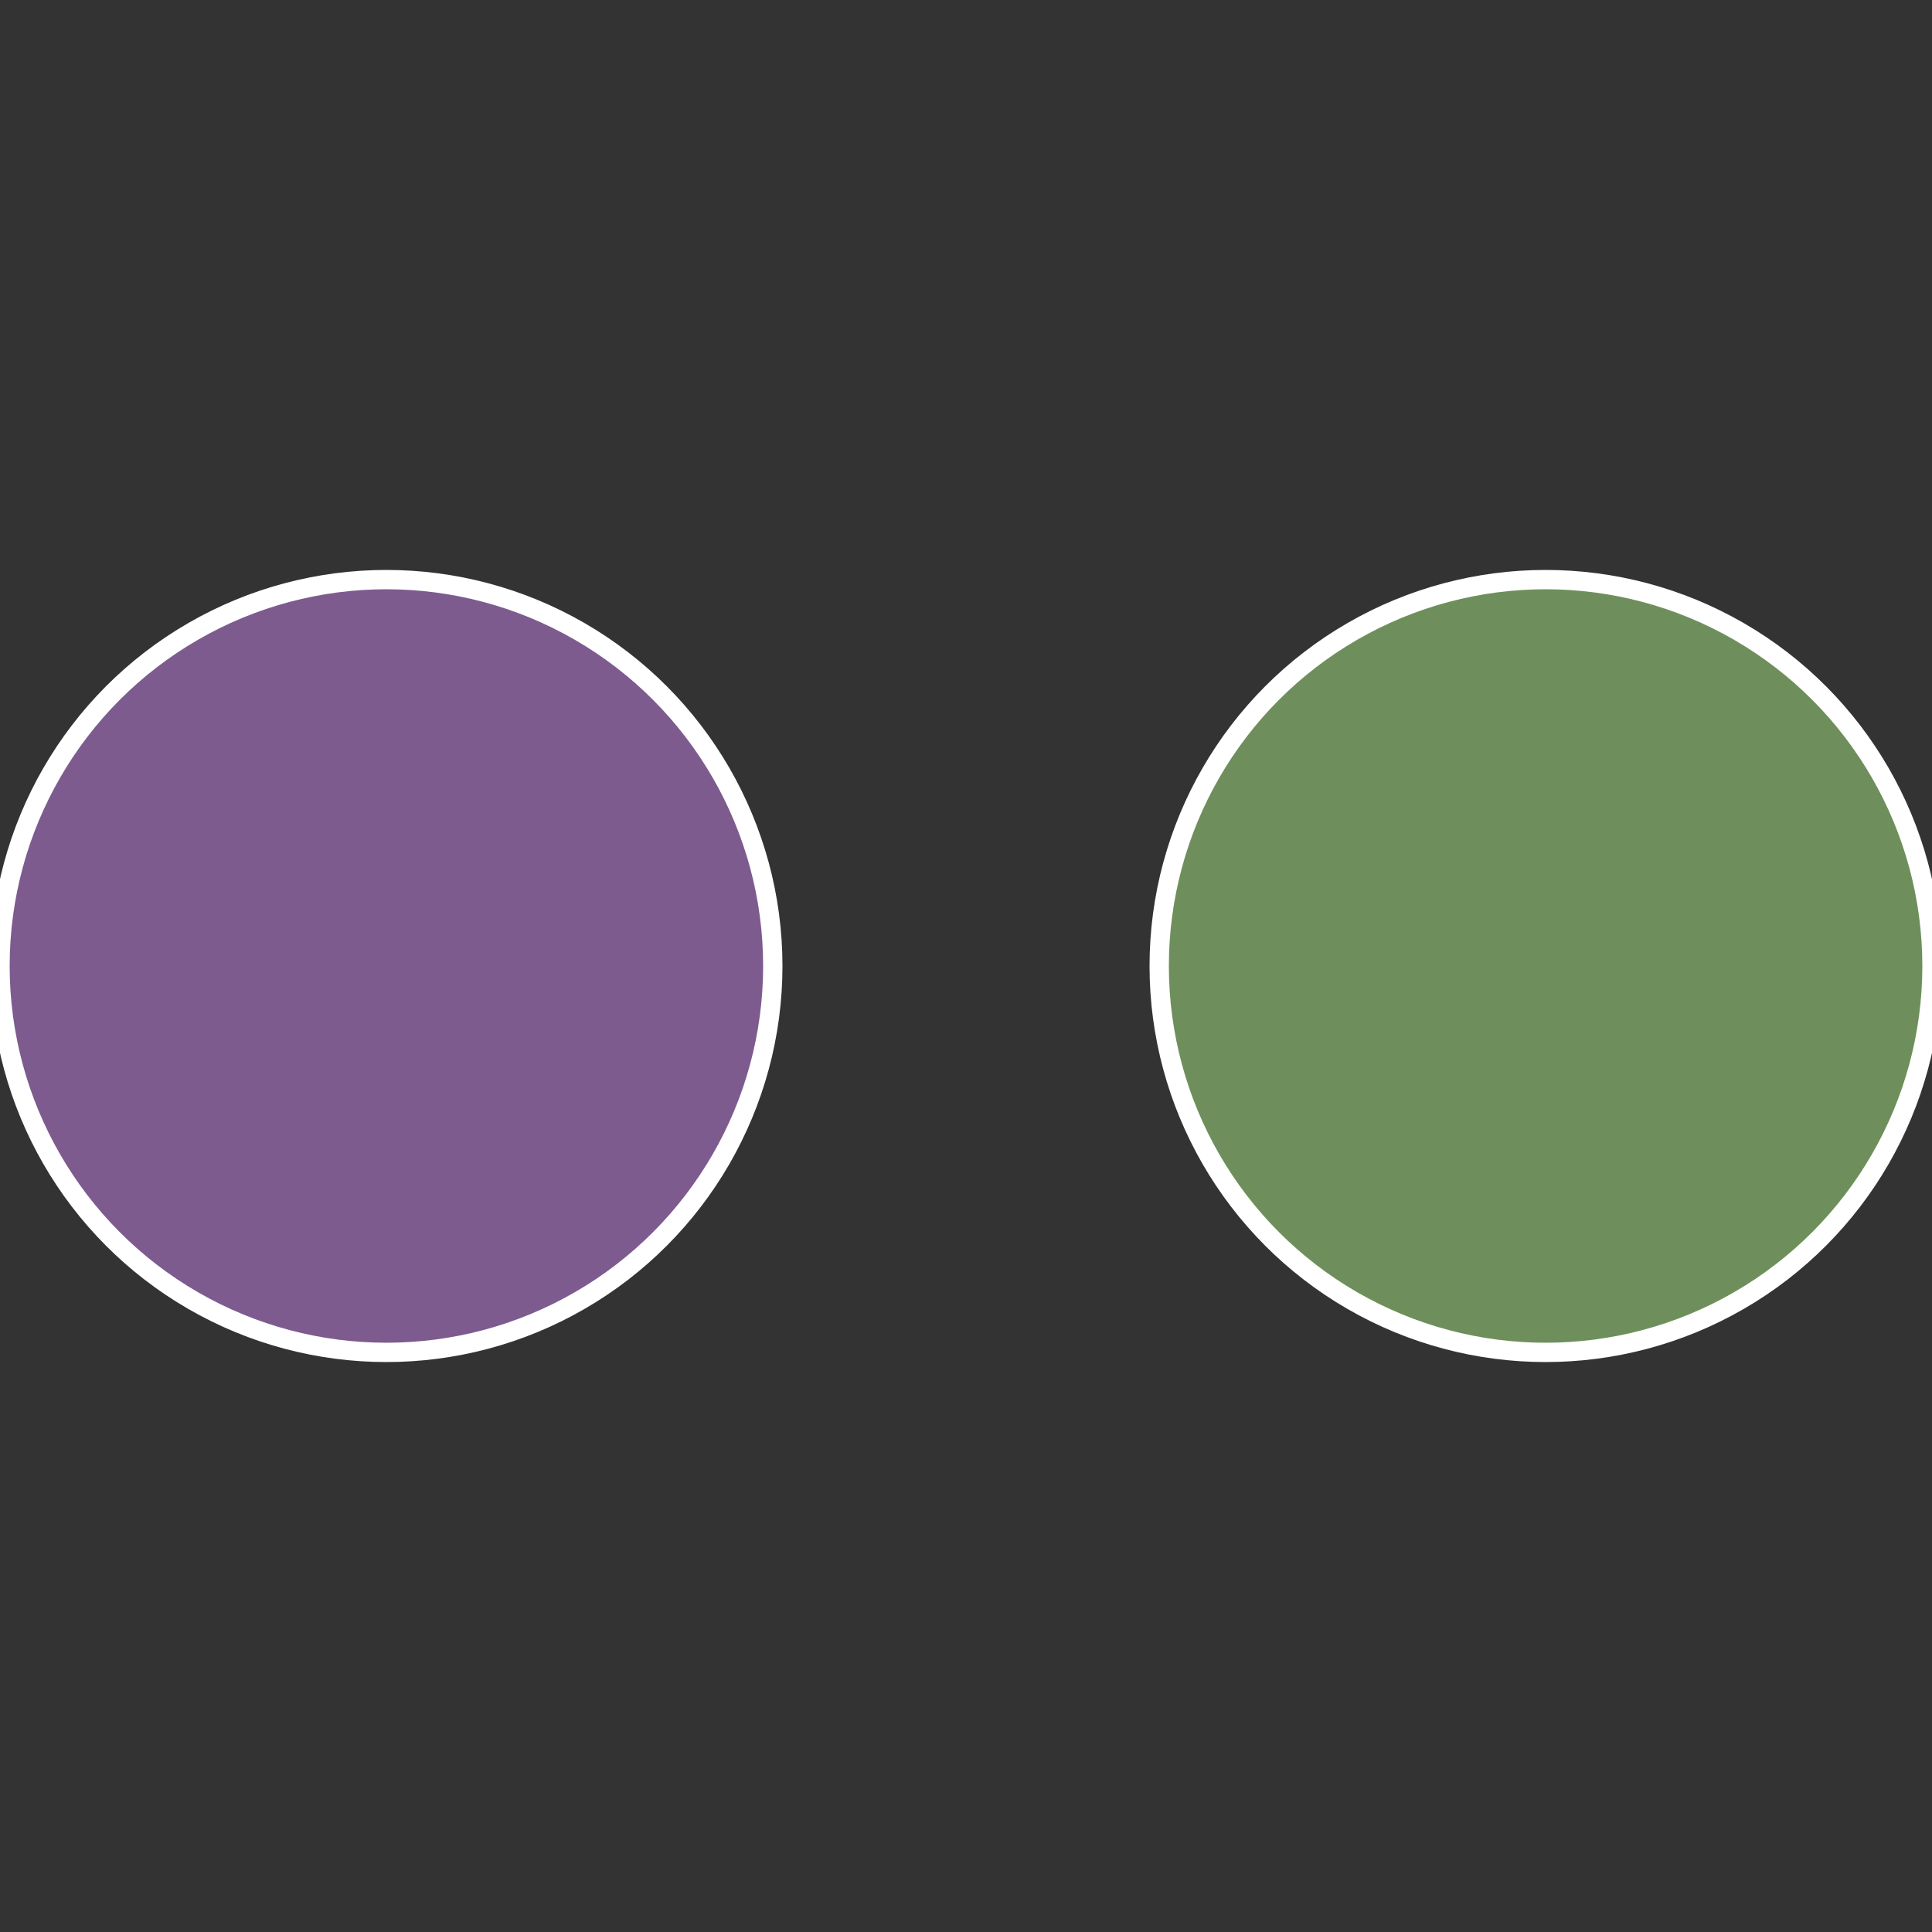 <?xml version="1.0" standalone="no"?>
<svg width="500" height="500" viewBox="-1 -1 2 2" xmlns="http://www.w3.org/2000/svg">
 
                <rect x="-1" y="-1" width="2" height="2" fill="#333333" stroke="none"/>
 
                <circle cx="0.6" cy="0" r="0.4" fill="#6e8f5b" stroke="#fff" stroke-width="1%" />
             
                <circle cx="-0.6" cy="7.3478807948841E-17" r="0.4" fill="#7d5b8f" stroke="#fff" stroke-width="1%" />
            </svg>
